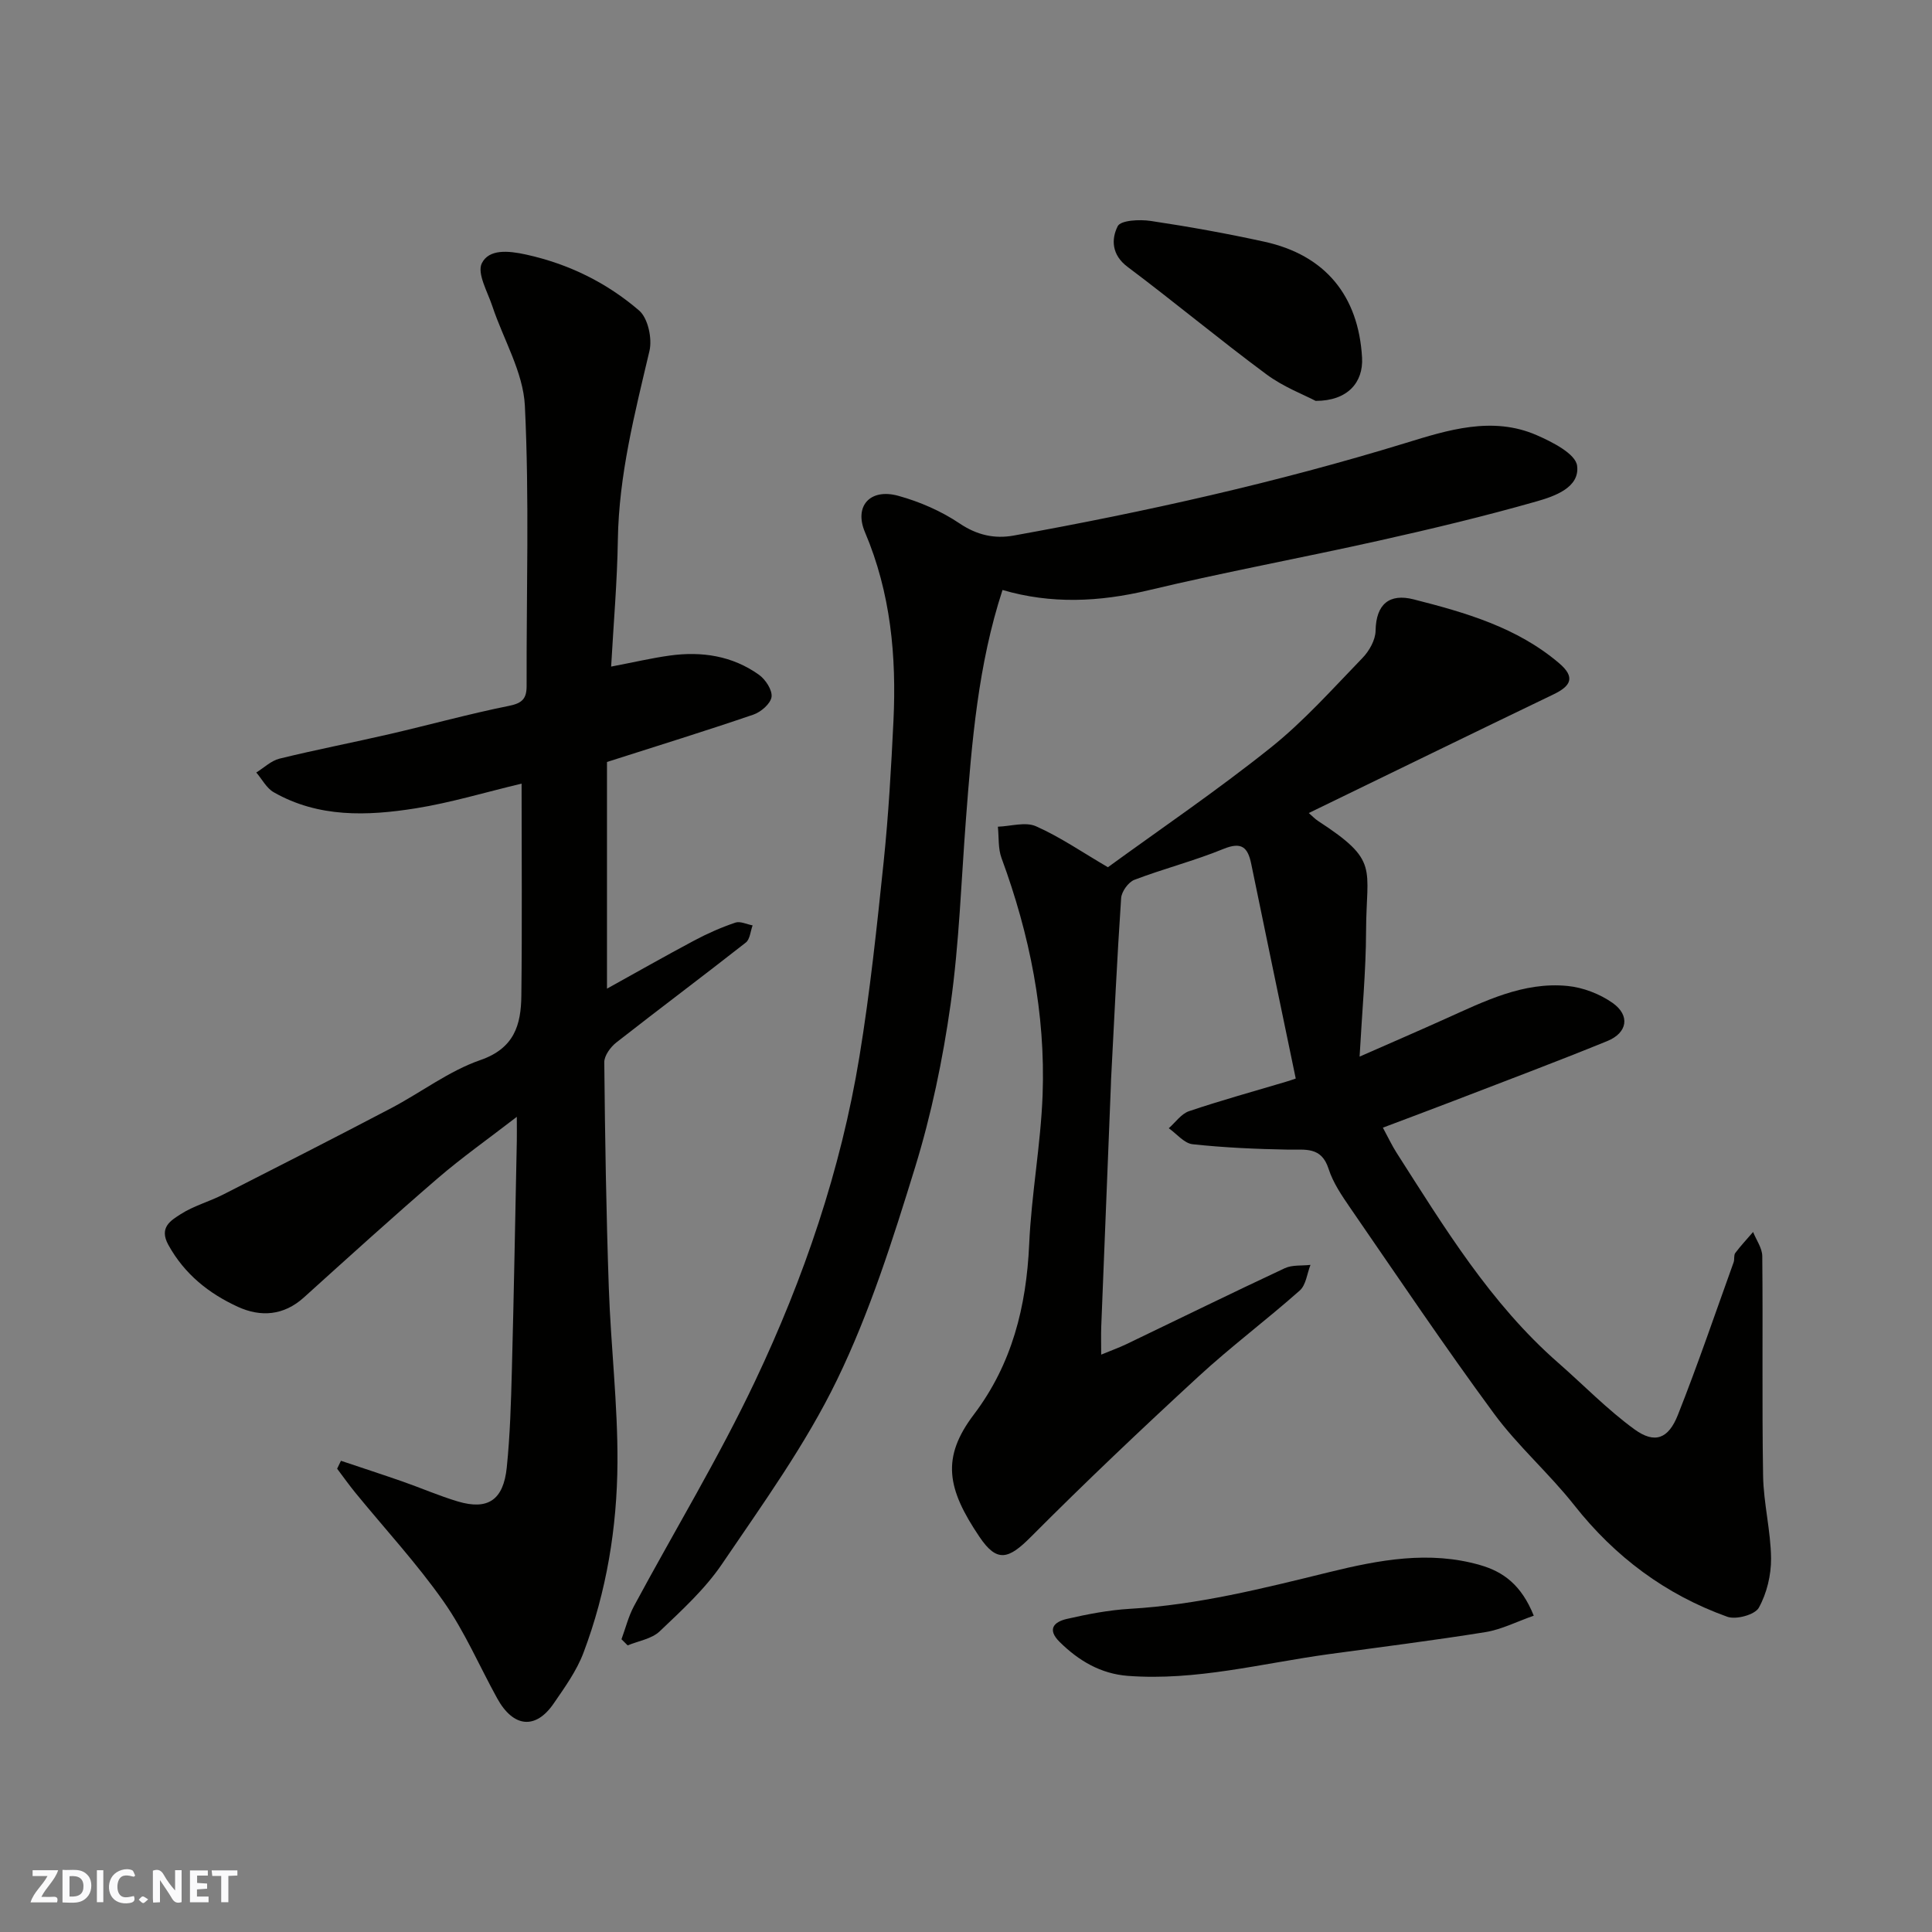 <svg enable-background="new 0 0 400 400" viewBox="0 0 400 400" xmlns="http://www.w3.org/2000/svg"><rect x="0" y="0" width="400" height="400" fill="#808080" stroke="none"/><g fill="#fafafb"><path d="m37.59 393.81c-.92.31-1.52.05-2-.78-.7-1.2-1.52-2.34-2.47-3.78v4.59c-.55.03-.95.05-1.41.07-.03-.37-.06-.64-.06-.91 0-1.91 0-3.81 0-5.7 1.13-.41 1.77-.03 2.29.91.62 1.11 1.38 2.14 2.31 3.19v-4.2h1.35v6.61z"/><path d="m12.94 393.88v-6.75c1.9.19 3.93-.54 5.37 1.29.8 1.01.78 2.88.03 3.97-1.37 1.97-3.4 1.51-5.4 1.49m1.45-1.22c2.04.12 2.92-.58 2.89-2.21-.03-1.51-.98-2.19-2.89-2z"/><path d="m11.81 393.87h-5.49c.68-2.18 2.47-3.48 3.51-5.45h-3.08v-1.21h5.29c-.71 2.13-2.44 3.48-3.47 5.51.86 0 1.63.04 2.39-.01.79-.05 1.14.21.85 1.16"/><path d="m39.33 393.86v-6.61h3.7v1.07h-2.22v1.52c.68.04 1.34.09 2.07.13v1.07c-.72.05-1.38.09-2.1.14v1.48h2.4v1.19h-3.85z"/><path d="m27.71 388.56c-1.15-.3-2.46-.61-3.1.64-.37.73-.41 1.93-.06 2.67.63 1.35 1.99.93 3.17.68.35.94-.01 1.32-.93 1.46-1.62.25-3.05-.27-3.76-1.48-.73-1.24-.6-3.03.31-4.17.88-1.11 2.71-1.7 4-1.16.32.13.44.74.65 1.12-.1.08-.19.16-.28.24"/><path d="m49.15 387.24v1.07c-.59.02-1.17.05-1.87.08v5.44h-1.48v-5.44h-1.85c-.05-.4-.08-.73-.13-1.15z"/><path d="m20.06 387.21h1.33v6.62h-1.33z"/><path d="m30.68 393.25c-.49.38-.8.79-1.05.76-.32-.05-.6-.45-.9-.7.26-.24.51-.64.8-.67.29-.04.62.3 1.15.61"/></g><path d="m268.27 223.3c-3.11-14.98-6.19-29.69-9.21-44.41-.71-3.46-1.97-4.68-5.78-3.12-6 2.46-12.35 4.07-18.42 6.39-1.25.48-2.65 2.43-2.74 3.78-.85 12.54-1.43 25.09-2.09 37.64-.02.33-.02.67-.03 1-.67 16.7-1.34 33.4-2 50.1-.06 1.65-.01 3.3-.01 5.78 2.15-.89 3.76-1.46 5.29-2.2 10.91-5.24 21.77-10.57 32.72-15.69 1.54-.72 3.54-.48 5.32-.69-.71 1.8-.92 4.15-2.21 5.3-6.88 6.1-14.27 11.63-21.03 17.86-11.76 10.83-23.38 21.84-34.66 33.17-4.61 4.63-6.99 5.37-10.61.01-6.76-10-7.97-16.41-1.17-25.38 7.89-10.42 10.86-22.33 11.44-35.23.46-10.32 2.39-20.59 2.78-30.91.62-16.88-2.67-33.21-8.51-49.06-.73-1.98-.52-4.31-.75-6.48 2.66-.09 5.7-1.06 7.89-.09 5 2.21 9.58 5.38 14.89 8.48 10.8-7.86 22.57-15.86 33.66-24.72 6.91-5.51 12.87-12.23 19.05-18.61 1.4-1.44 2.68-3.72 2.71-5.63.09-5.58 2.92-7.76 7.87-6.5 10.73 2.73 21.4 5.79 30.12 13.21 3.42 2.91 2.47 4.72-1.15 6.46-16.8 8.08-33.55 16.26-50.67 24.57.81.7 1.31 1.25 1.92 1.64 12.79 8.33 9.98 9.54 9.94 22.85-.03 8.24-.82 16.49-1.34 25.94 6.65-2.92 12.24-5.34 17.79-7.84 8.06-3.62 16.09-7.68 25.24-6.79 3.23.31 6.7 1.65 9.36 3.52 3.66 2.59 3.09 6.18-1.11 7.89-10.54 4.3-21.21 8.3-31.84 12.4-4.67 1.8-9.37 3.54-14.62 5.53 1.13 2.09 1.87 3.68 2.8 5.14 9.91 15.49 19.46 31.26 33.52 43.56 5.25 4.6 10.15 9.67 15.77 13.76 4.19 3.04 7.02 2 8.99-2.99 4.13-10.42 7.74-21.05 11.54-31.6.22-.61-.01-1.45.34-1.92 1.14-1.52 2.45-2.91 3.69-4.35.66 1.67 1.89 3.33 1.9 5.01.15 15.16-.08 30.33.17 45.49.1 5.7 1.59 11.38 1.65 17.08.03 3.44-.88 7.24-2.54 10.22-.81 1.45-4.71 2.52-6.53 1.86-12.77-4.58-23.24-12.39-31.7-23.12-5.2-6.59-11.66-12.22-16.62-18.97-10.24-13.92-19.9-28.28-29.71-42.52-1.75-2.55-3.58-5.22-4.51-8.12-1.49-4.66-4.82-3.92-8.34-3.98-6.62-.12-13.25-.41-19.82-1.12-1.74-.19-3.29-2.16-4.93-3.31 1.38-1.21 2.58-2.98 4.19-3.53 6.6-2.23 13.33-4.08 20-6.07.81-.23 1.54-.5 2.1-.69z" fill="#010100"/><path d="m126.53 138.01c4.78-.91 8.42-1.77 12.11-2.28 6.61-.92 12.97.03 18.49 3.97 1.36.97 2.8 3.17 2.61 4.59-.19 1.39-2.19 3.13-3.75 3.66-9.82 3.36-19.75 6.43-30.32 9.81v46.93c5.9-3.27 11.94-6.7 18.07-9.97 2.72-1.45 5.58-2.71 8.5-3.7 1.01-.35 2.38.35 3.58.57-.45 1.21-.54 2.87-1.4 3.55-8.88 6.97-17.92 13.73-26.81 20.69-1.2.94-2.51 2.72-2.5 4.1.15 15.6.4 31.2.94 46.78.42 12.04 1.86 24.07 1.79 36.1-.08 13.43-2.26 26.73-7.04 39.38-1.42 3.76-3.88 7.17-6.18 10.52-3.73 5.43-8.35 4.96-11.68-1.08-3.69-6.69-6.73-13.83-11.09-20.04-5.55-7.9-12.16-15.05-18.28-22.54-1.31-1.61-2.52-3.31-3.77-4.97.26-.55.53-1.09.79-1.64 4.25 1.43 8.51 2.81 12.75 4.29 3.84 1.34 7.59 2.98 11.48 4.14 6.18 1.83 9.41-.29 10.1-7.04.69-6.72.88-13.5 1.06-20.26.42-15.76.69-31.52 1.02-47.29.03-1.29 0-2.59 0-5.05-5.99 4.62-11.39 8.43-16.37 12.72-9.37 8.07-18.53 16.38-27.71 24.67-4.18 3.78-8.95 4.1-13.65 1.95-6.01-2.75-11.06-6.75-14.41-12.82-2.01-3.64.54-5.07 2.53-6.36 2.71-1.74 5.95-2.61 8.85-4.09 11.61-5.9 23.2-11.81 34.73-17.86 6.21-3.26 11.97-7.71 18.5-9.97 7.04-2.44 8.4-7.32 8.47-13.3.17-14.48.05-28.97.05-43.93-7.52 1.79-14.66 3.96-21.95 5.12-10 1.59-20.11 1.96-29.38-3.34-1.49-.85-2.41-2.7-3.6-4.08 1.59-.98 3.07-2.44 4.8-2.87 7.58-1.86 15.26-3.34 22.87-5.1 8.24-1.91 16.41-4.17 24.7-5.84 2.76-.56 3.61-1.54 3.6-4.15-.06-19.33.58-38.68-.36-57.96-.34-6.97-4.45-13.74-6.74-20.64-.99-2.97-3.21-6.8-2.17-8.88 1.47-2.94 5.39-2.63 9.19-1.79 8.86 1.96 16.67 5.82 23.38 11.59 1.83 1.57 2.74 5.81 2.13 8.37-3.04 12.9-6.33 25.68-6.54 39.08-.13 8.59-.88 17.15-1.39 26.26z" fill="#010100"/><path d="m207.56 122.15c-5.06 15.47-6.35 31.44-7.57 47.42-.98 12.8-1.39 25.68-3.18 38.36-1.61 11.41-3.99 22.84-7.38 33.85-4.59 14.89-9.35 29.93-16.13 43.9-6.5 13.4-15.39 25.71-23.8 38.11-3.52 5.2-8.33 9.59-12.92 13.96-1.65 1.57-4.39 1.98-6.63 2.91-.43-.42-.85-.85-1.28-1.27.85-2.3 1.44-4.73 2.59-6.87 8.35-15.53 17.53-30.66 25.07-46.57 10.12-21.36 17.76-43.74 21.6-67.16 2.2-13.39 3.62-26.93 5.03-40.44 1-9.66 1.55-19.38 2.02-29.09.64-13.39-.56-26.51-5.9-39.08-2.3-5.42 1.08-9.13 6.89-7.53 4.44 1.22 8.9 3.16 12.7 5.72 3.61 2.43 7.24 3.22 11.16 2.52 27.4-4.94 54.52-10.99 81.19-19.17 8.65-2.66 17.95-5.63 27.12-1.63 3.24 1.41 8.05 3.85 8.38 6.32.61 4.53-4.68 6.34-8.39 7.4-10.78 3.07-21.71 5.69-32.65 8.13-15.89 3.55-31.92 6.5-47.75 10.28-10.19 2.42-20.12 2.87-30.17-.07z" fill="#010100"/><path d="m317.55 334.51c-3.52 1.23-6.67 2.86-10 3.4-10.81 1.74-21.68 3.09-32.53 4.58-13.8 1.9-27.41 5.55-41.51 4.48-5.58-.42-10.17-3.11-14.12-7.02-2.71-2.68-1.09-4.18 1.49-4.77 4.28-.98 8.65-1.83 13.03-2.09 14.11-.82 27.67-4.25 41.31-7.6 10.24-2.51 20.69-4.51 31.25-1.45 4.77 1.37 8.52 4.1 11.08 10.47z" fill="#010100"/><path d="m272.39 83c-2.34-1.24-6.66-2.87-10.22-5.52-9.72-7.2-19.03-14.96-28.71-22.22-3.32-2.48-3.41-5.74-2.05-8.43.63-1.24 4.54-1.43 6.82-1.09 7.88 1.18 15.74 2.59 23.53 4.3 12.58 2.75 19.51 11.15 20.24 24.02.28 5.09-2.97 8.95-9.61 8.94z" fill="#010100"/></svg>